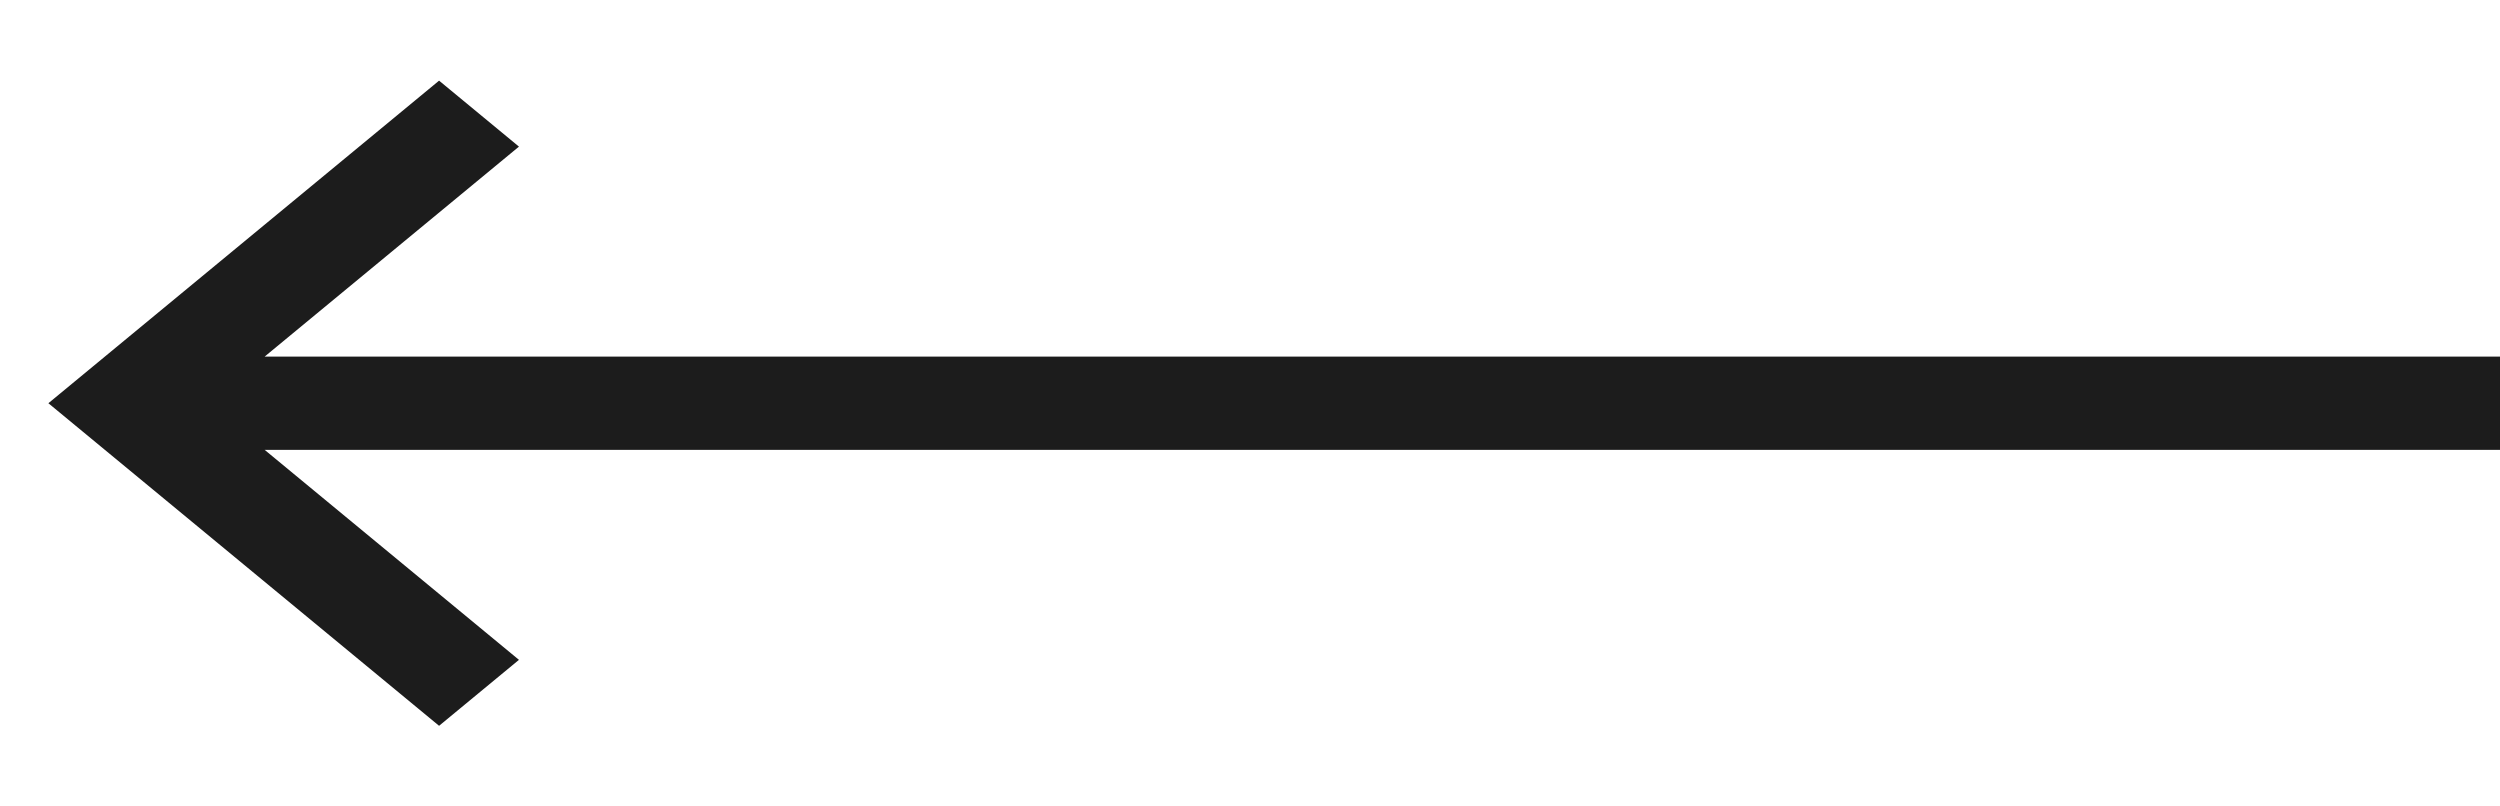 <?xml version="1.0" encoding="UTF-8"?> <svg xmlns="http://www.w3.org/2000/svg" width="62" height="20" viewBox="0 0 62 20" fill="none"> <g clip-path="url(#clip0_163_812)"> <path d="M72.5 11.157L6.564 11.157L12.87 16.364L10.889 18L1.2 10L10.889 2L12.87 3.636L6.564 8.843L72.5 8.843L72.5 11.157Z" fill="#1C1C1C"></path> </g> <defs> <clipPath id="clip0_163_812"> <rect width="20" height="62" fill="white" transform="translate(0 20) rotate(-90)"></rect> </clipPath> </defs> </svg> 